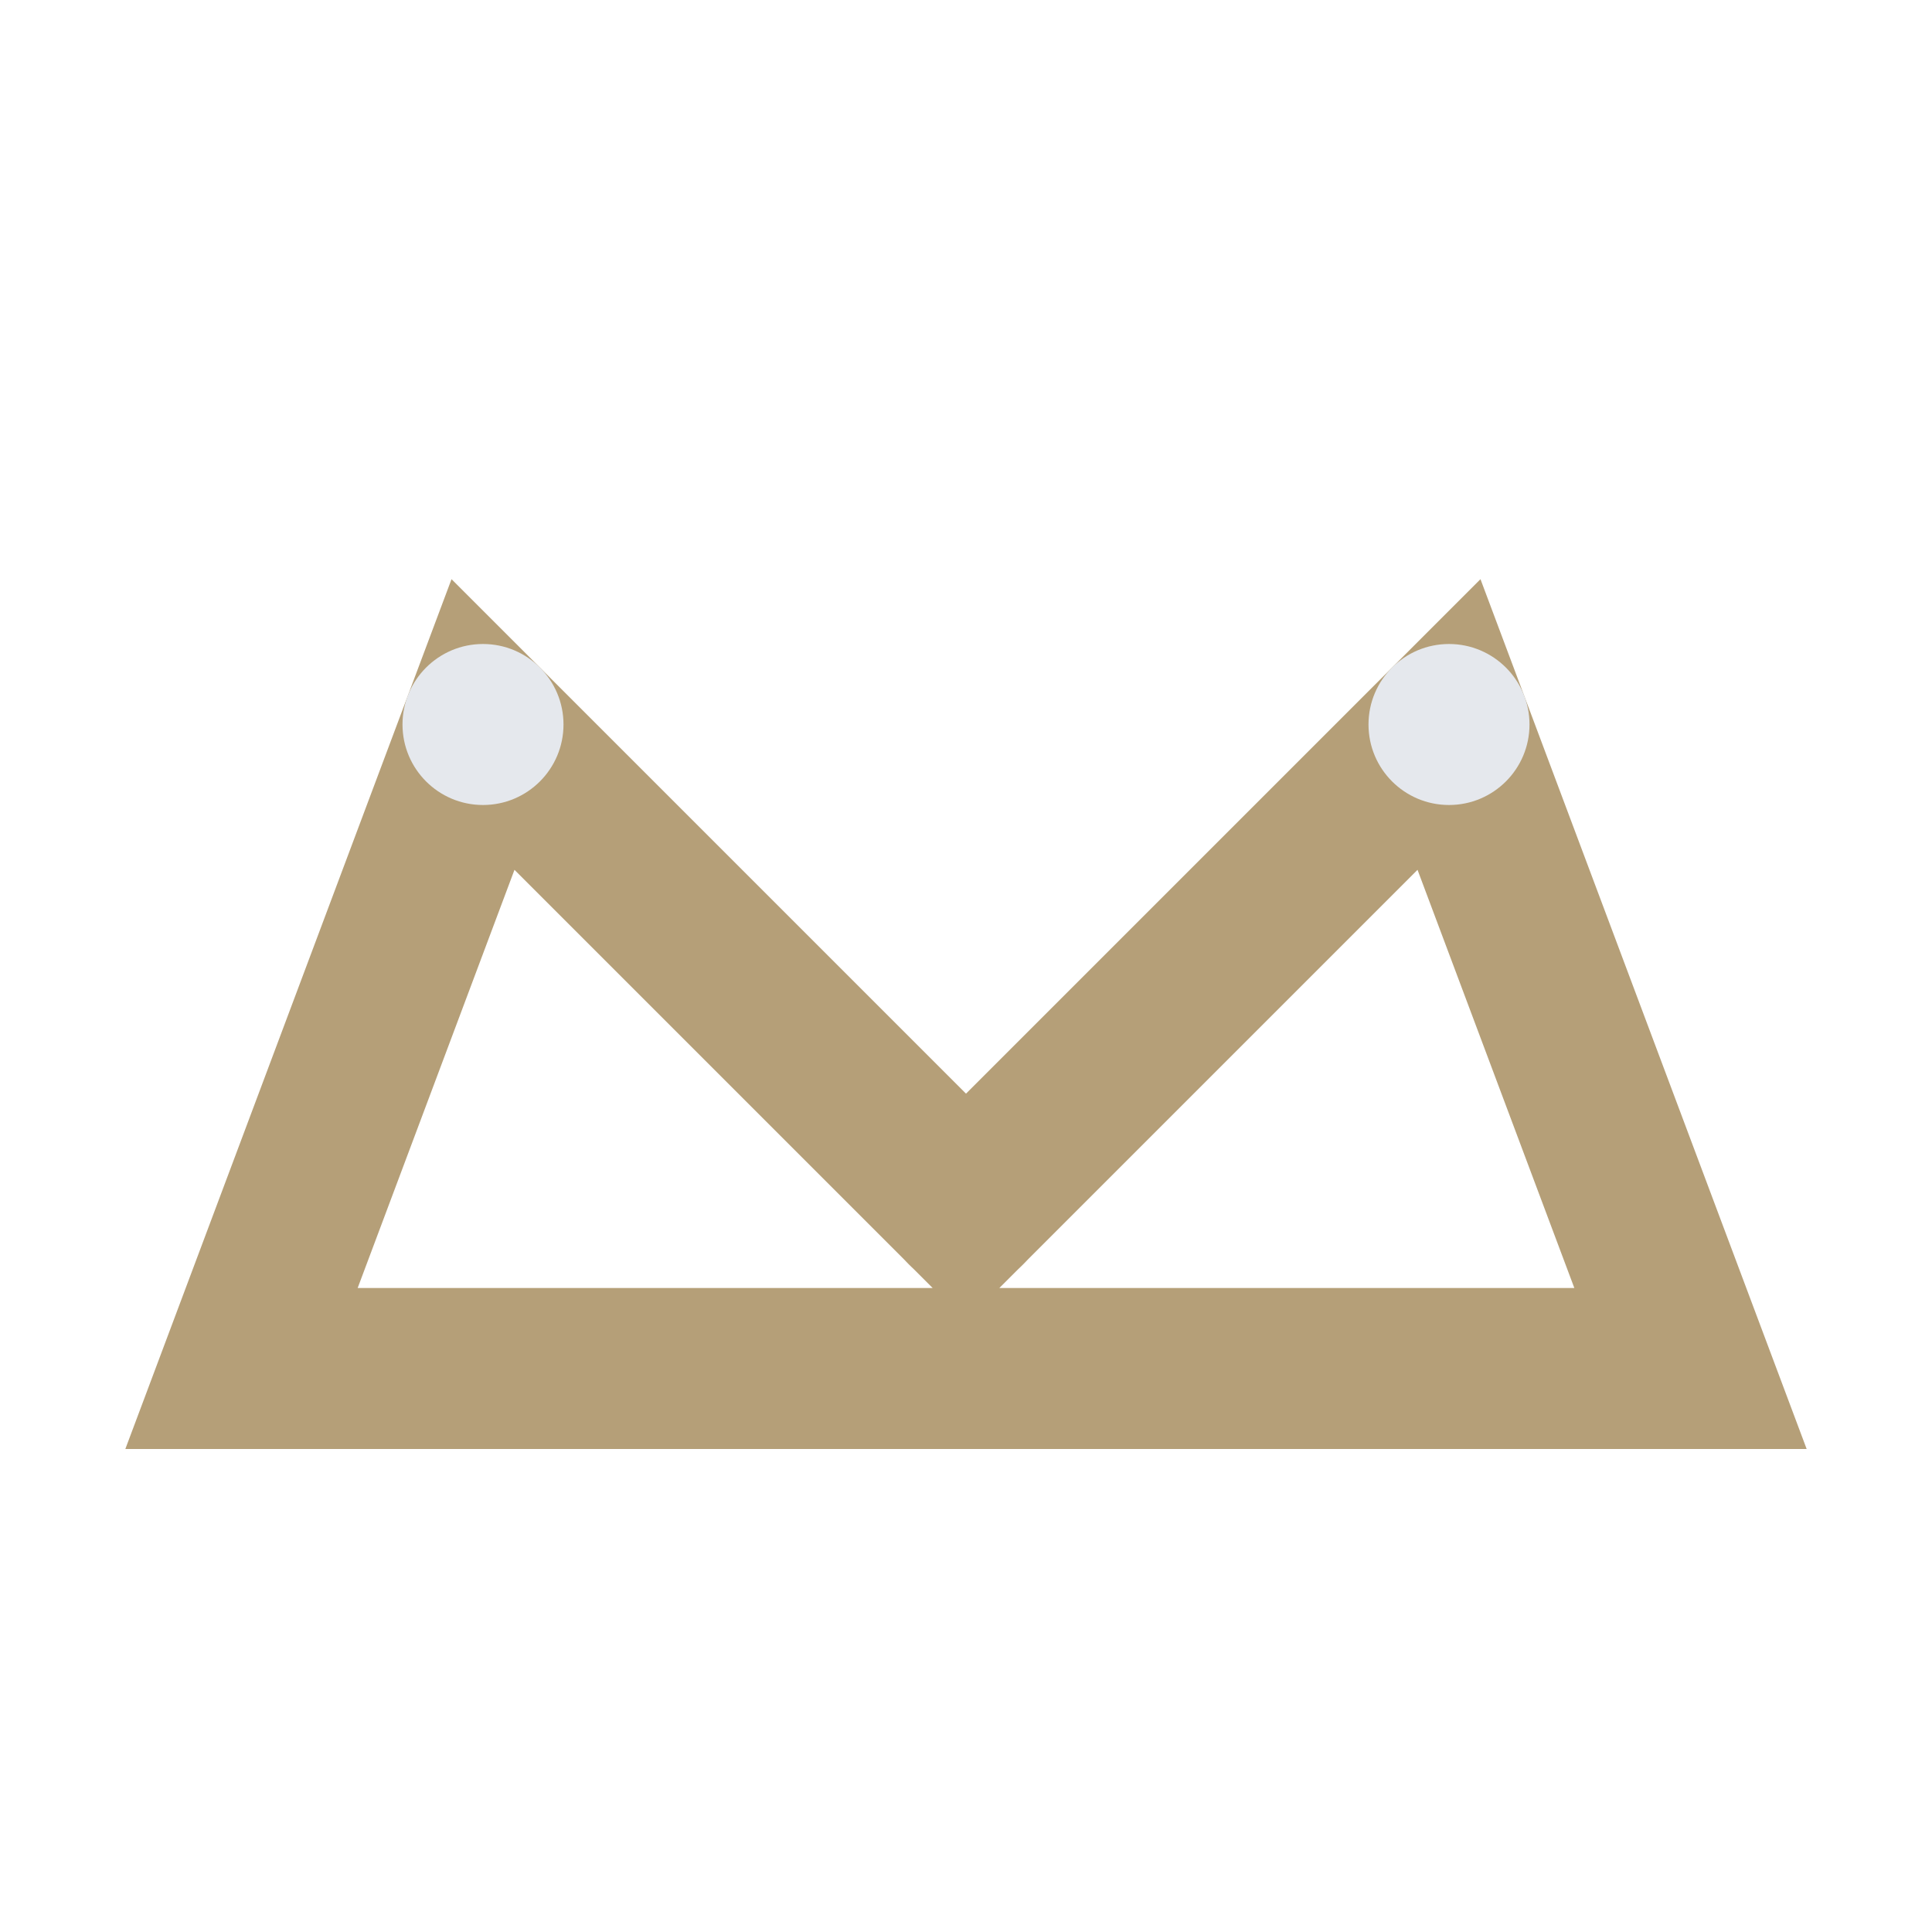 <?xml version="1.0" encoding="UTF-8"?>
<svg xmlns="http://www.w3.org/2000/svg" width="24" height="24" viewBox="0 0 24 24"><path d="M3 17l3-8 6 6 6-6 3 8z" fill="none" stroke="#B59F78" stroke-width="2"/><circle cx="6" cy="9" r="1" fill="#E5E8ED"/><circle cx="12" cy="15" r="1" fill="#B59F78"/><circle cx="18" cy="9" r="1" fill="#E5E8ED"/></svg>